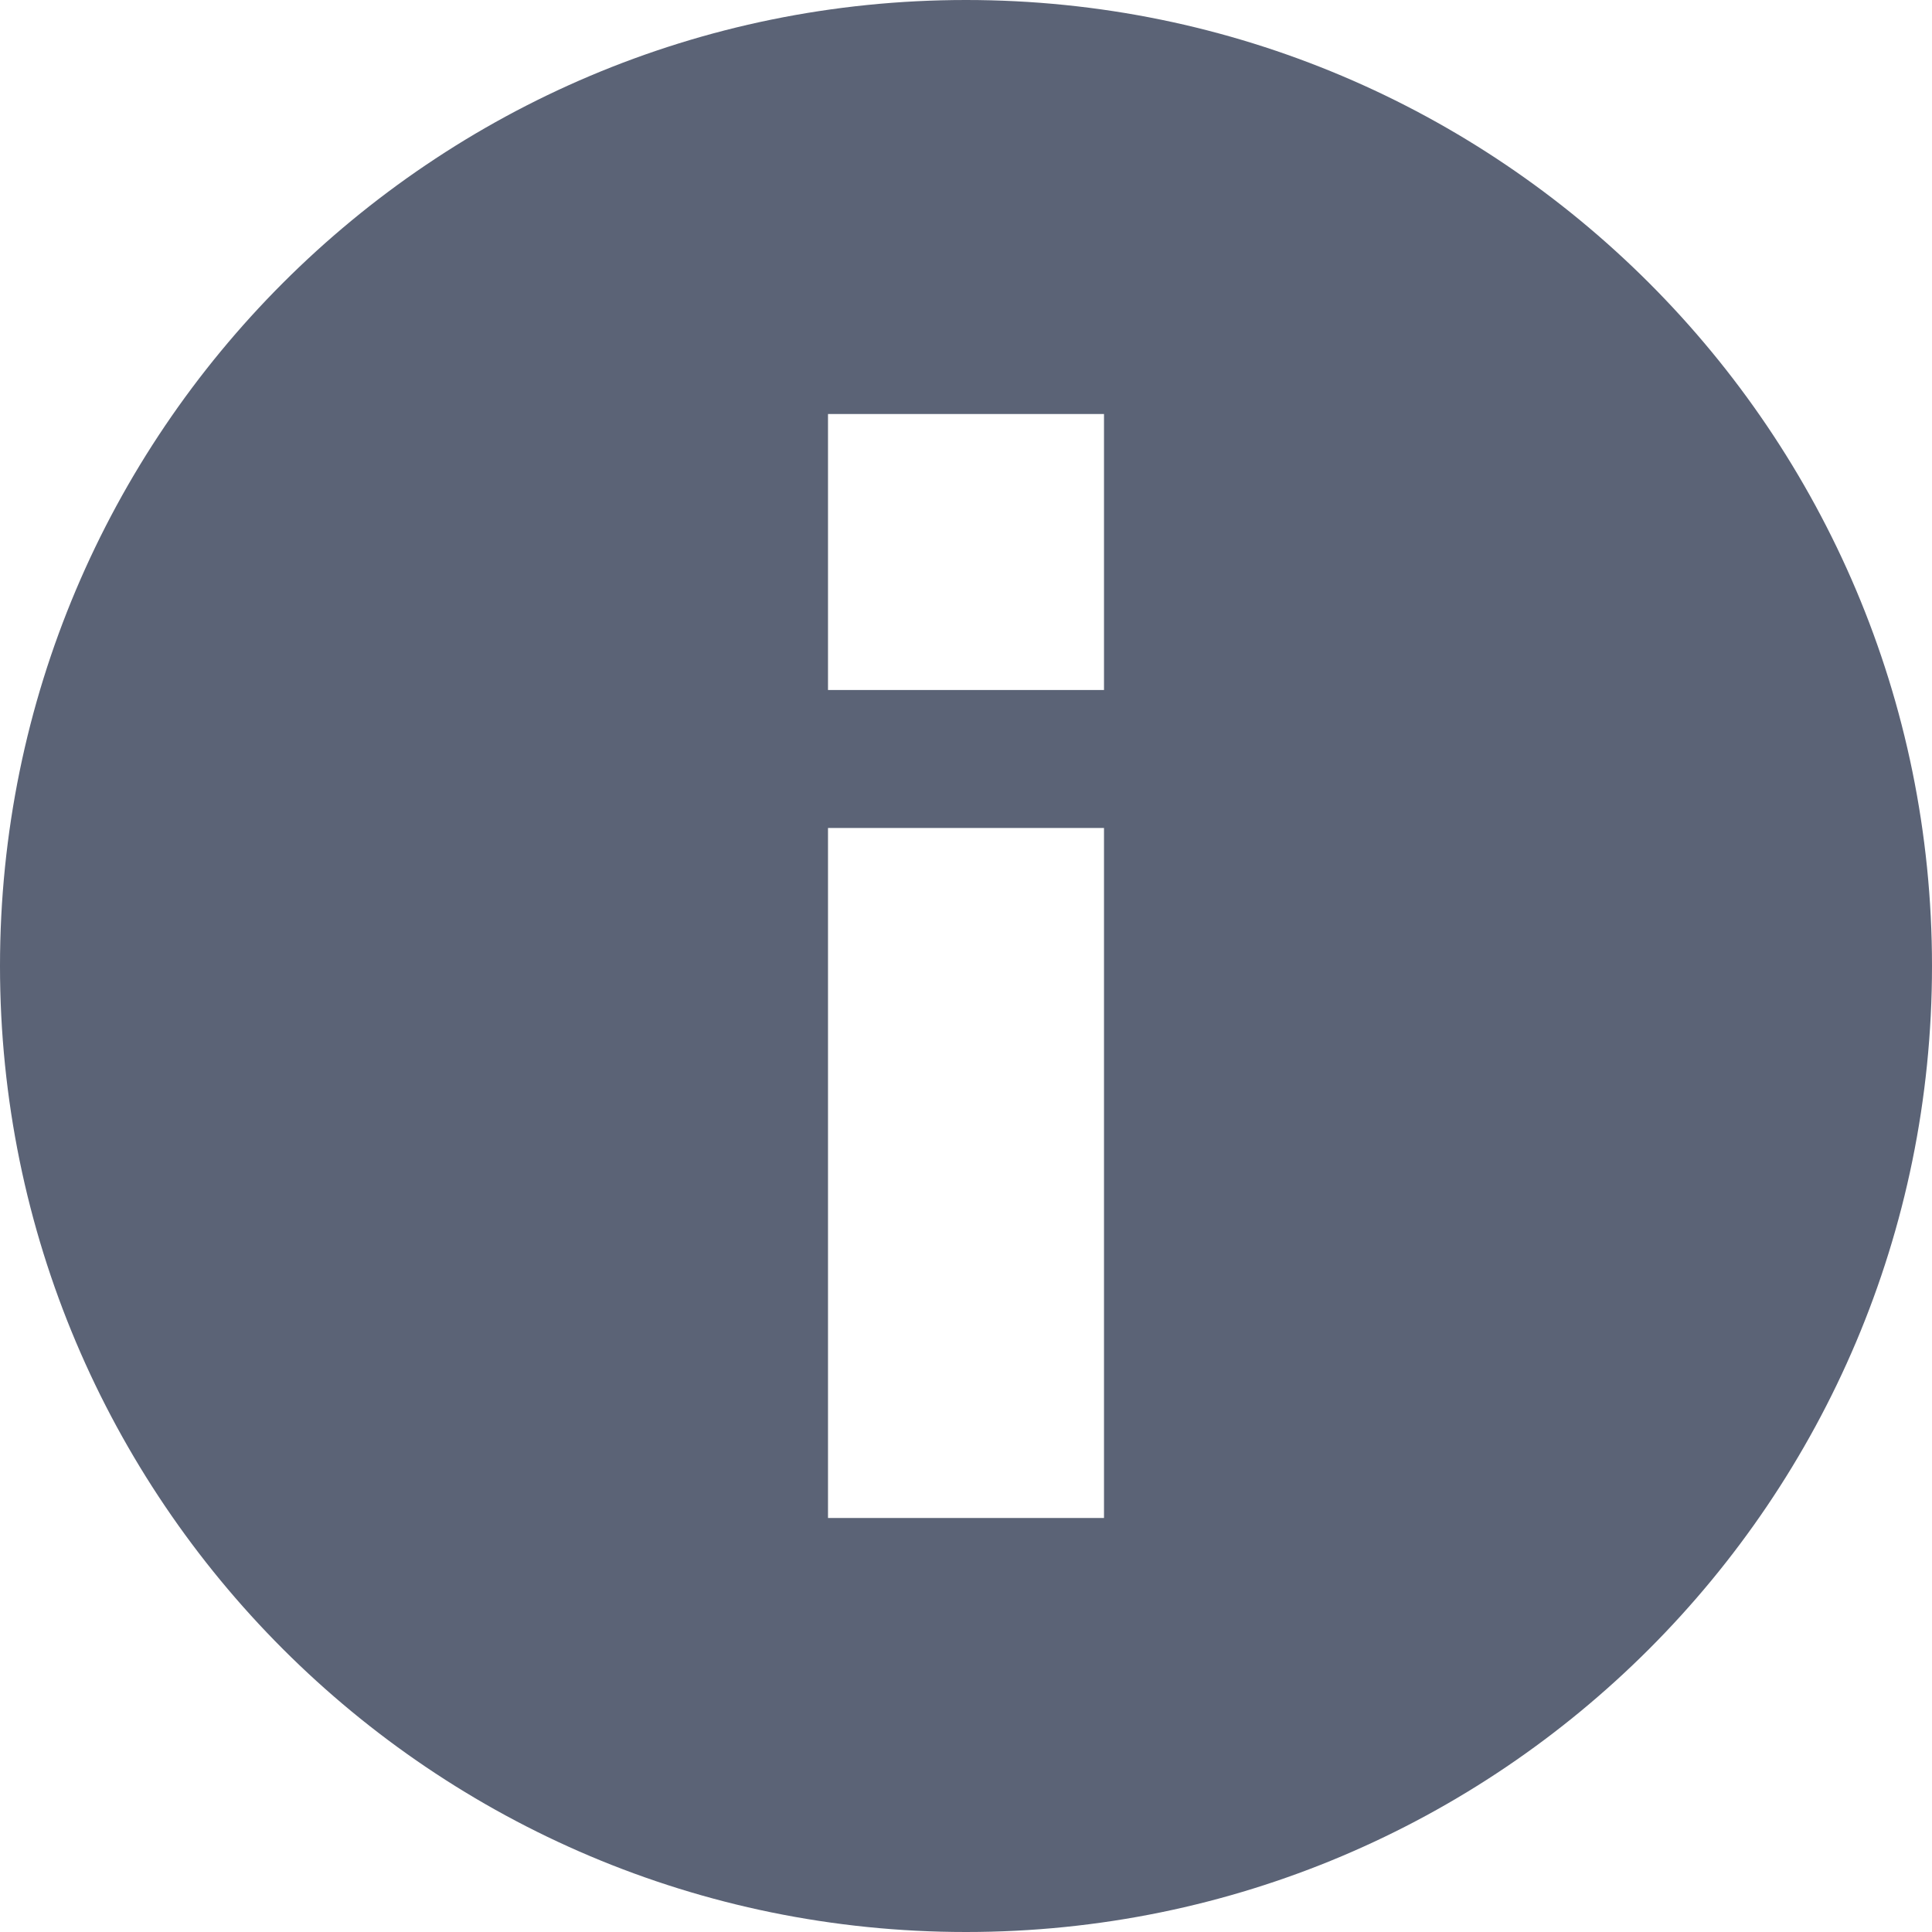<svg xmlns="http://www.w3.org/2000/svg" xmlns:xlink="http://www.w3.org/1999/xlink" width="14" height="14" viewBox="0 0 14 14">
  <defs>
    <path id="info-a" d="M8,15 C4.134,15 1,11.866 1,8 C1,4.134 4.134,1 8,1 C11.866,1 15,4.134 15,8 C15,11.866 11.866,15 8,15 Z M7,4 L7,6 L9,6 L9,4 L7,4 Z M7,7 L7,12 L9,12 L9,7 L7,7 Z"/>
  </defs>
  <use fill="#5B6376" fill-rule="evenodd" transform="translate(-1 -1)" xlink:href="#info-a"/>
</svg>
